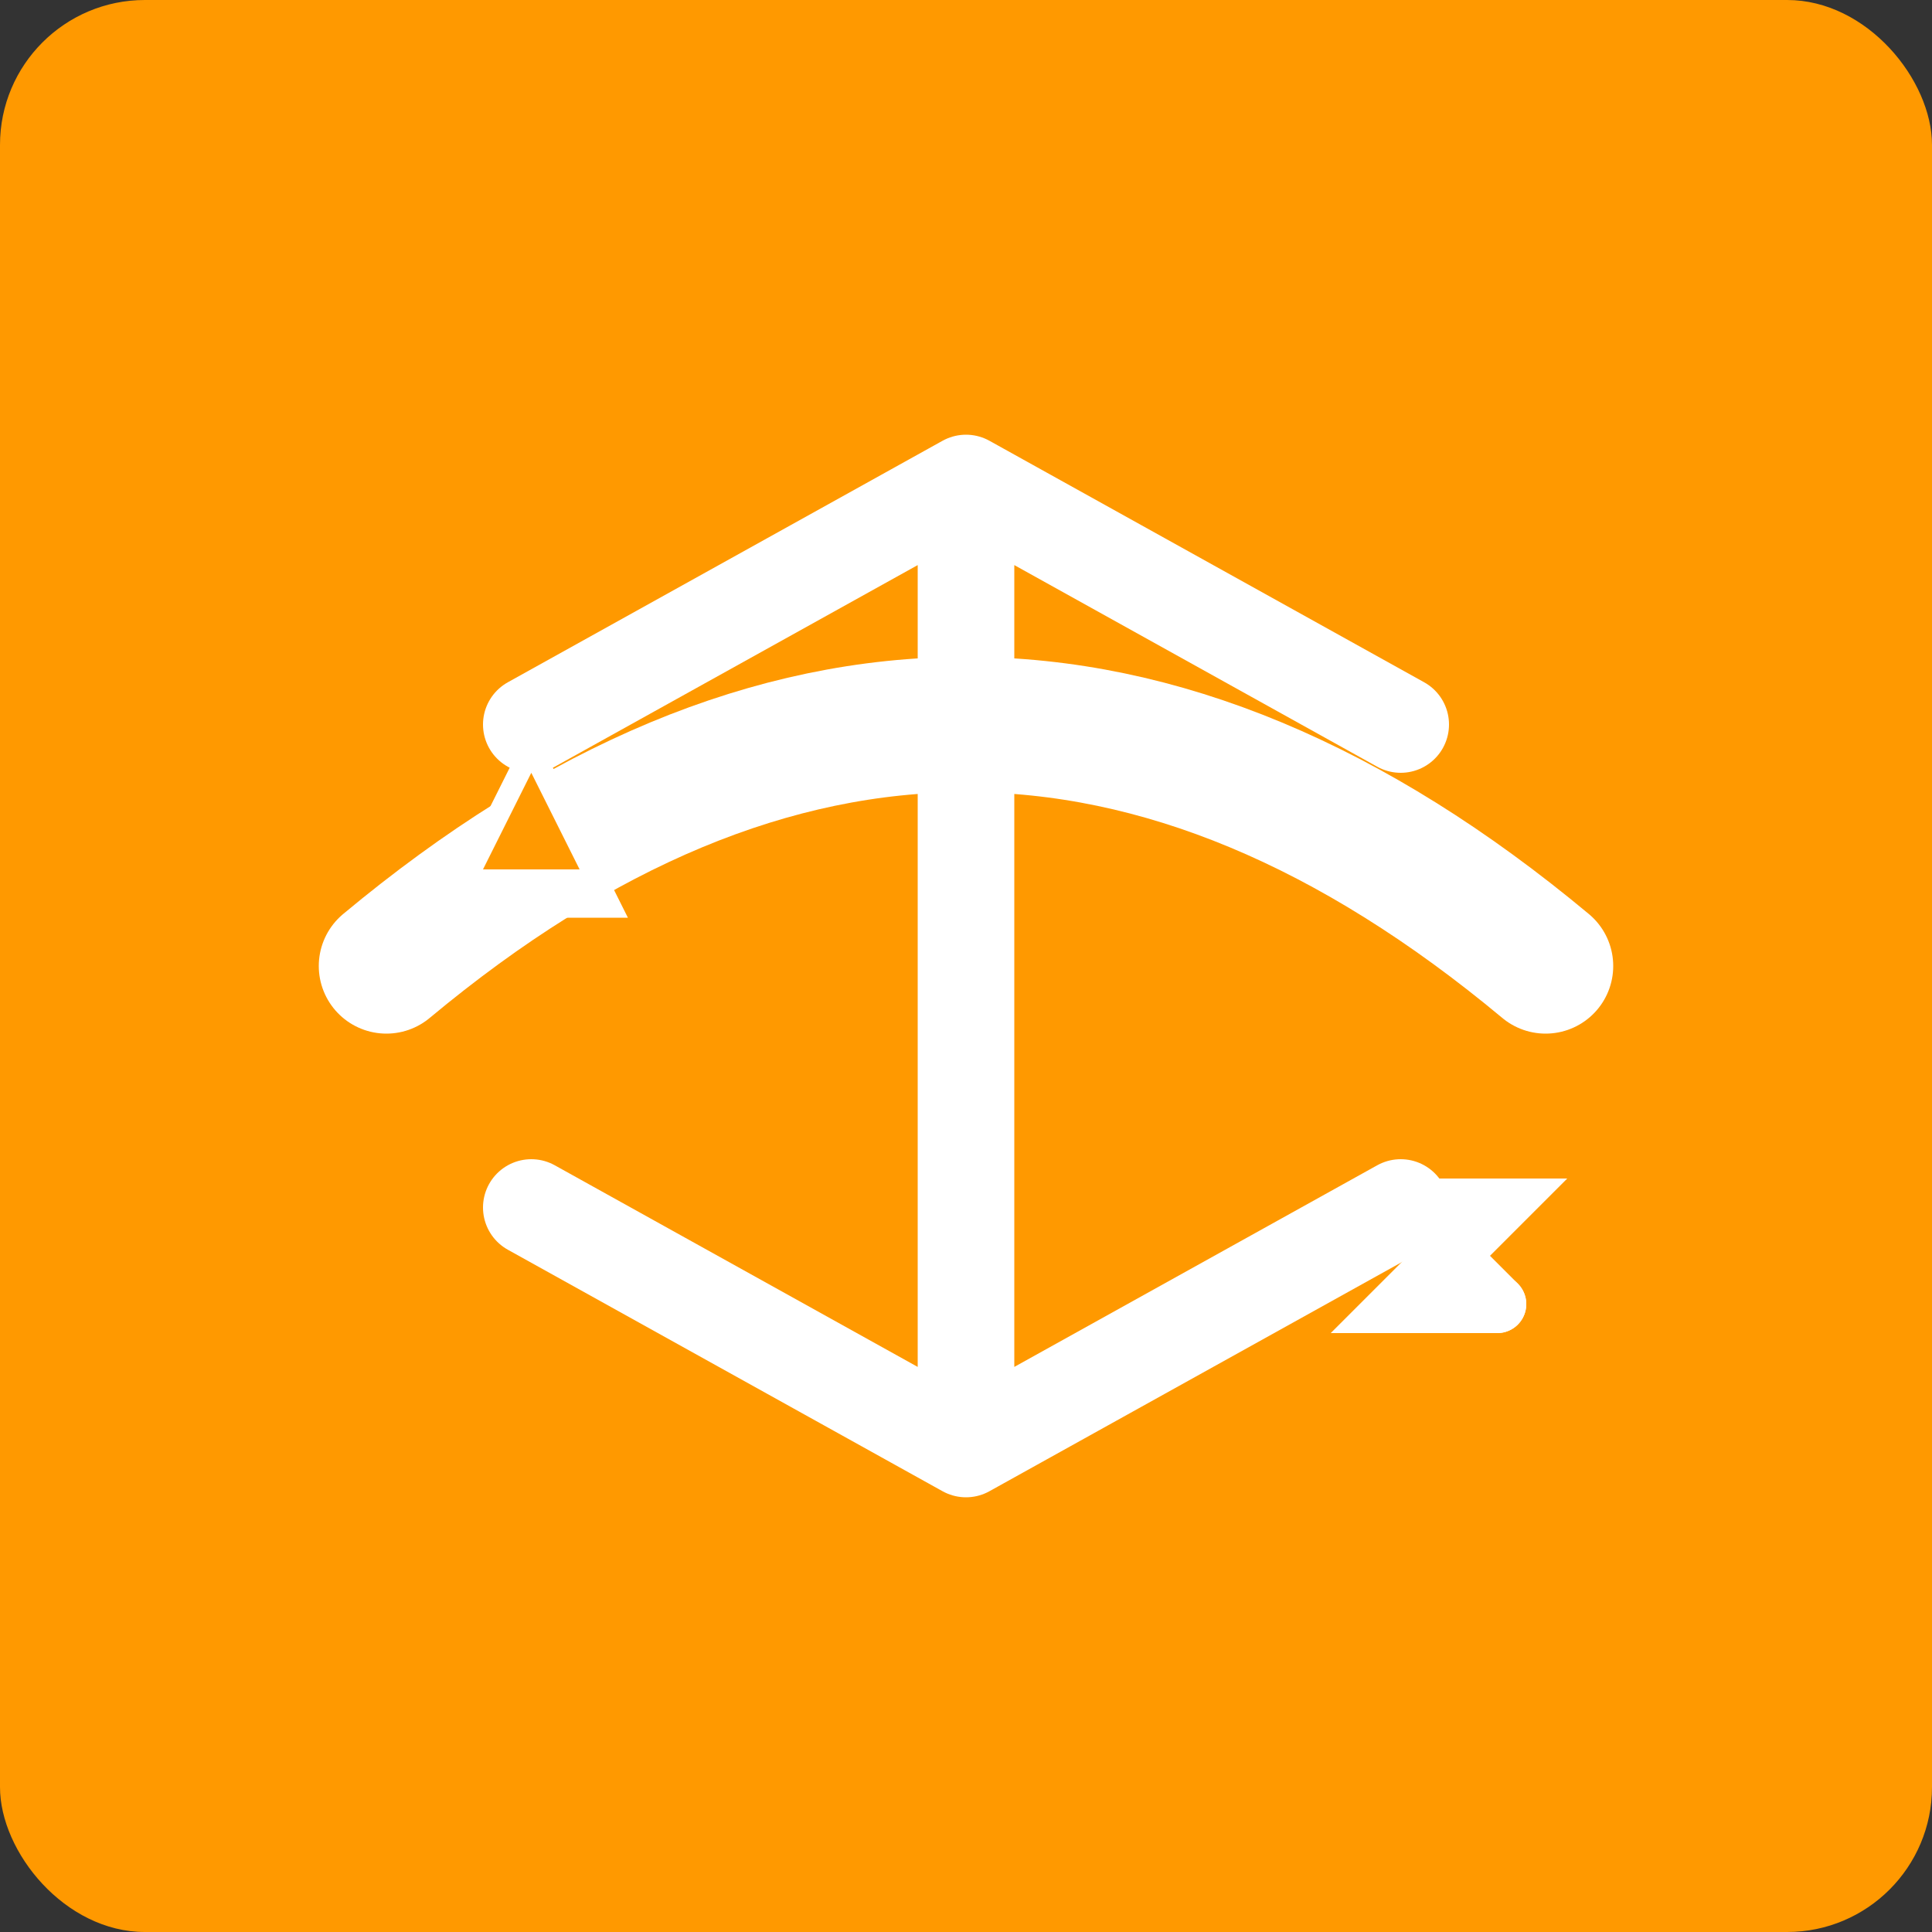 <svg xmlns="http://www.w3.org/2000/svg" viewBox="0 0 200 200">
  <rect x="0" y="0" width="200" height="200" fill="#333333" stroke="none"/>
  <!-- Amazon Logo - Smile Arrow from A to Z -->
  <rect width="200" height="200" rx="15" fill="#FF9900"/>
  
  <!-- Amazon smile curve -->
  <path d="M40 100 Q 100 50, 160 100" stroke="white" stroke-width="14" stroke-linecap="round" fill="none"/>
  
  <!-- Arrow path from A to Z -->
  <path d="M55 75 L100 50 L145 75 M100 50 L100 150 M100 150 L55 125 M100 150 L145 125" stroke="white" stroke-width="10" stroke-linecap="round" stroke-linejoin="round" fill="none"/>
  
  <!-- Letter A (simplified as a triangle) -->
  <path d="M55 75 L65 95 L45 95 Z" fill="white"/>
  <path d="M55 80 L60 90 L50 90 Z" fill="#FF9900"/>
  
  <!-- Letter Z (simplified) -->
  <path d="M145 125 L155 125 L145 135 L155 135" stroke="white" stroke-width="6" stroke-linecap="round" fill="none"/>
  <line x1="145" y1="125" x2="155" y2="135" stroke="white" stroke-width="6" stroke-linecap="round"/>
</svg>

